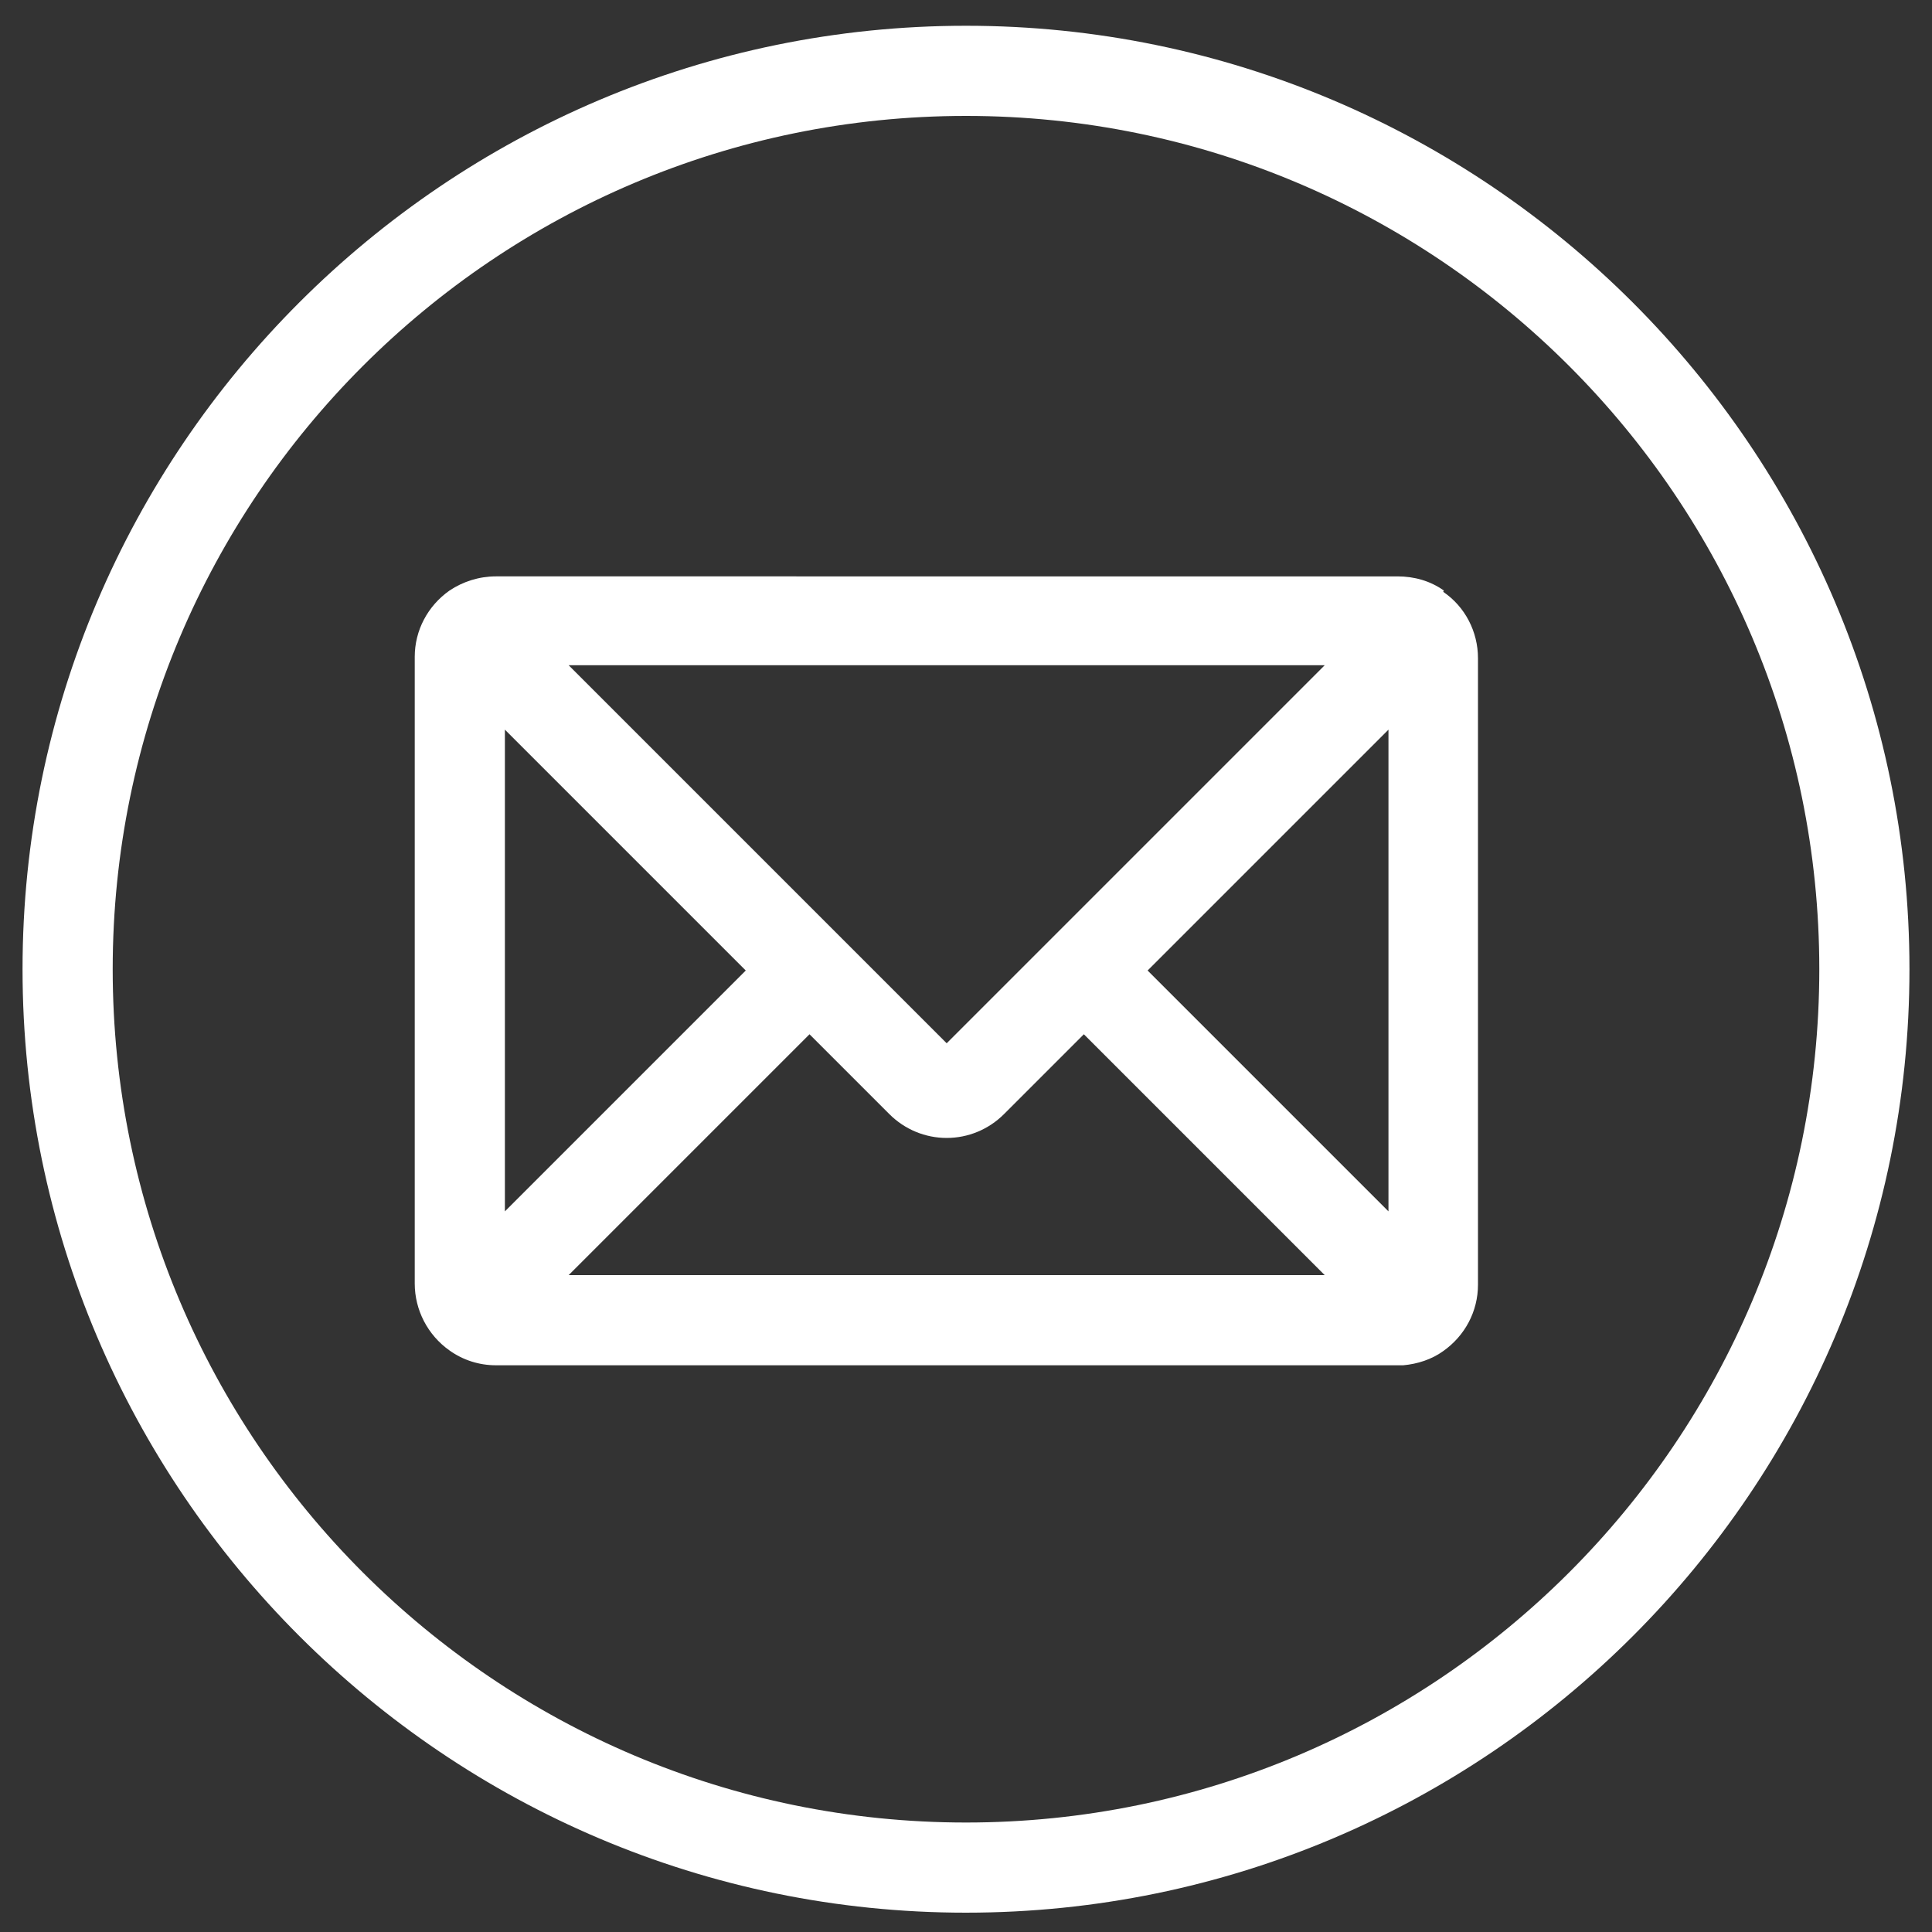 <?xml version="1.0" encoding="UTF-8"?>
<svg xmlns="http://www.w3.org/2000/svg" version="1.1" viewBox="0 0 300 300">
  <rect x="0" y="0" width="300" height="300" fill="#333333" stroke="none"/>
  <defs>
    <style>
      .cls-1 {
        fill: #fff;
      }
    </style>
  </defs>
  <!-- Generator: Adobe Illustrator 28.7.5, SVG Export Plug-In . SVG Version: 1.2.0 Build 176)  -->
  <g>
    <g id="Layer_1">
      <path class="cls-1" d="M150,297C69.3,297,3.5,231.3,3.5,150.5S69.3,4,150,4s146.5,65.7,146.5,146.5-65.7,146.5-146.5,146.5ZM150,18c-73.1,0-132.5,59.4-132.5,132.5s59.4,132.5,132.5,132.5,132.5-59.4,132.5-132.5S223.1,18,150,18Z"/>
      <path class="cls-1" d="M224.2,91.7s0,0,0,0c0,0,0,0,0,0,0,0,0,0,0,0,0,0,0,0,0,0-2.1-1.5-4.6-2.2-7.2-2.2H77c-2.6,0-5.1.8-7.2,2.2,0,0,0,0,0,0,0,0,0,0,0,0,0,0,0,0,0,0,0,0,0,0,0,0-3.4,2.4-5.4,6.2-5.4,10.3v97.3c0,4.1,2,8,5.4,10.4,2.1,1.5,4.6,2.3,7.2,2.3h139.9c.3,0,.7,0,1,0,2.2-.2,4.4-.9,6.2-2.2,0,0,0,0,0,0,0,0,0,0,0,0,0,0,0,0,0,0,3.4-2.4,5.4-6.2,5.4-10.3v-97.3c0-4.1-2-8-5.4-10.3ZM215.6,113.3v74.8l-37.4-37.4,37.4-37.4ZM163.3,145.7s0,0,0,0l-16.3,16.3-58.7-58.7h117.4l-42.4,42.4ZM78.4,113.3l37.4,37.4-37.4,37.4v-74.8ZM88.3,198l37.4-37.4,12.4,12.4c2.4,2.4,5.6,3.7,8.9,3.7s6.5-1.3,8.9-3.7l12.4-12.4,37.4,37.4h-117.4Z"/>
    </g>
  </g>
</svg>